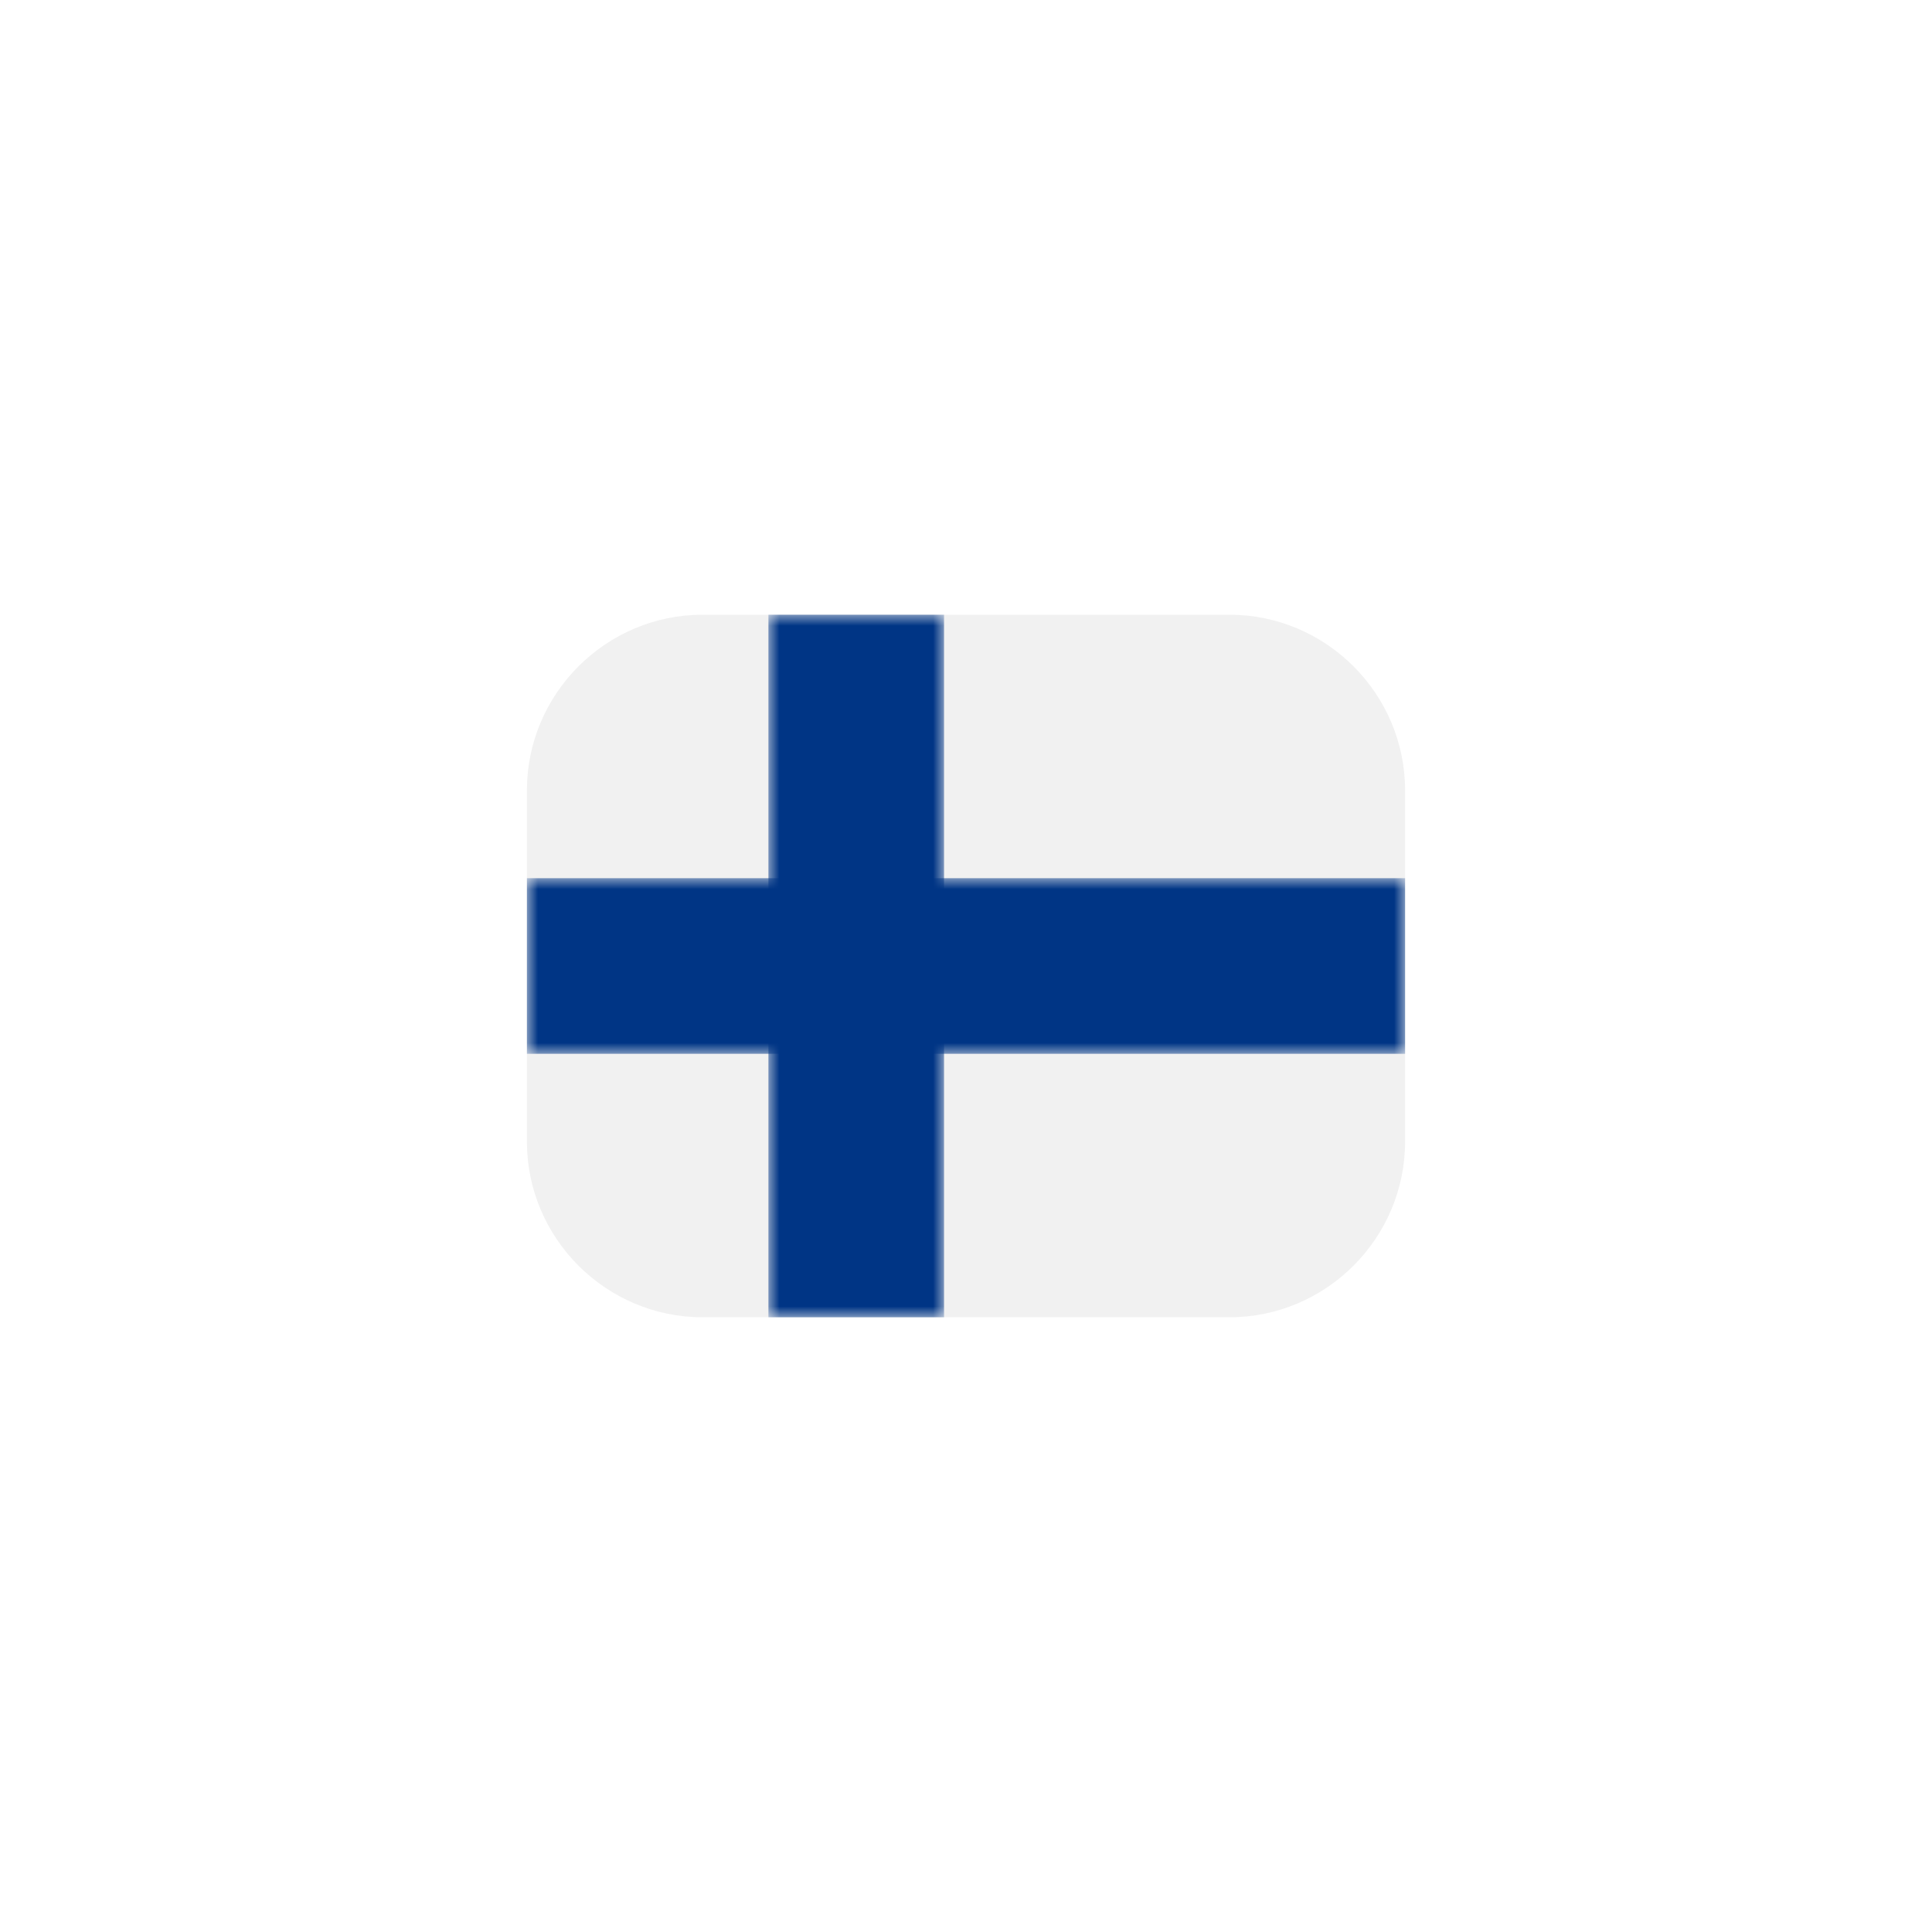 <?xml version="1.0" encoding="utf-8"?>
<!-- Generator: Adobe Illustrator 26.1.0, SVG Export Plug-In . SVG Version: 6.00 Build 0)  -->
<svg version="1.1" id="Layer_1" xmlns="http://www.w3.org/2000/svg" xmlns:xlink="http://www.w3.org/1999/xlink" x="0px" y="0px"
	 viewBox="0 0 88 88" style="enable-background:new 0 0 88 88;" xml:space="preserve">
<style type="text/css">
	.st0{fill:#FFFFFF;}
	.st1{fill:#F1F1F1;}
	.st2{filter:url(#Adobe_OpacityMaskFilter);}
	.st3{fill-rule:evenodd;clip-rule:evenodd;fill:#FFFFFF;}
	.st4{mask:url(#mask-2_00000182486659482539813260000002870189850135332528_);fill:#003585;}
	.st5{filter:url(#Adobe_OpacityMaskFilter_00000158733220054475884540000010862565860670644403_);}
	.st6{mask:url(#mask-2_00000124880987646672606900000001290257079025968020_);fill:#003585;}
</style>
<g id="ASSETS">
	<g id="Eurojackpot---Assets-EJ" transform="translate(-868, -1872)">
		<g id="Group" transform="translate(868, 1872)">
			<path id="Rectangle" class="st0" d="M32,0h24c17.7,0,32,14.3,32,32v24c0,17.7-14.3,32-32,32H32C14.3,88,0,73.7,0,56V32
				C0,14.3,14.3,0,32,0z"/>
			<g id="Rectangle-_x2B_-Rectangle-Copy-5-Mask" transform="translate(24, 28)">
				<g id="Mask">
					<path id="path-1_00000096765775739168427580000005630357333333676683_" class="st1" d="M8,0h24c4.4,0,8,3.6,8,8v16
						c0,4.4-3.6,8-8,8H8c-4.4,0-8-3.6-8-8V8C0,3.6,3.6,0,8,0z"/>
				</g>
				<defs>
					<filter id="Adobe_OpacityMaskFilter" filterUnits="userSpaceOnUse" x="0" y="12" width="40" height="8">
						<feColorMatrix  type="matrix" values="1 0 0 0 0  0 1 0 0 0  0 0 1 0 0  0 0 0 1 0"/>
					</filter>
				</defs>
				
					<mask maskUnits="userSpaceOnUse" x="0" y="12" width="40" height="8" id="mask-2_00000182486659482539813260000002870189850135332528_">
					<g class="st2">
						<path id="path-1_00000103234677976674014610000011839418128520865466_" class="st3" d="M8,0h24c4.4,0,8,3.6,8,8v16
							c0,4.4-3.6,8-8,8H8c-4.4,0-8-3.6-8-8V8C0,3.6,3.6,0,8,0z"/>
					</g>
				</mask>
				<rect id="Rectangle-Copy-11" y="12" class="st4" width="40" height="8"/>
				<defs>
					
						<filter id="Adobe_OpacityMaskFilter_00000131360320058009321130000000863803681118688416_" filterUnits="userSpaceOnUse" x="11" y="0" width="8" height="32">
						<feColorMatrix  type="matrix" values="1 0 0 0 0  0 1 0 0 0  0 0 1 0 0  0 0 0 1 0"/>
					</filter>
				</defs>
				
					<mask maskUnits="userSpaceOnUse" x="11" y="0" width="8" height="32" id="mask-2_00000124880987646672606900000001290257079025968020_">
					<g style="filter:url(#Adobe_OpacityMaskFilter_00000131360320058009321130000000863803681118688416_);">
						<path id="path-1_00000050652612316725090950000016897093651237881491_" class="st3" d="M8,0h24c4.4,0,8,3.6,8,8v16
							c0,4.4-3.6,8-8,8H8c-4.4,0-8-3.6-8-8V8C0,3.6,3.6,0,8,0z"/>
					</g>
				</mask>
				<rect id="Rectangle-Copy-9" x="11" class="st6" width="8" height="32"/>
			</g>
		</g>
	</g>
</g>
</svg>
